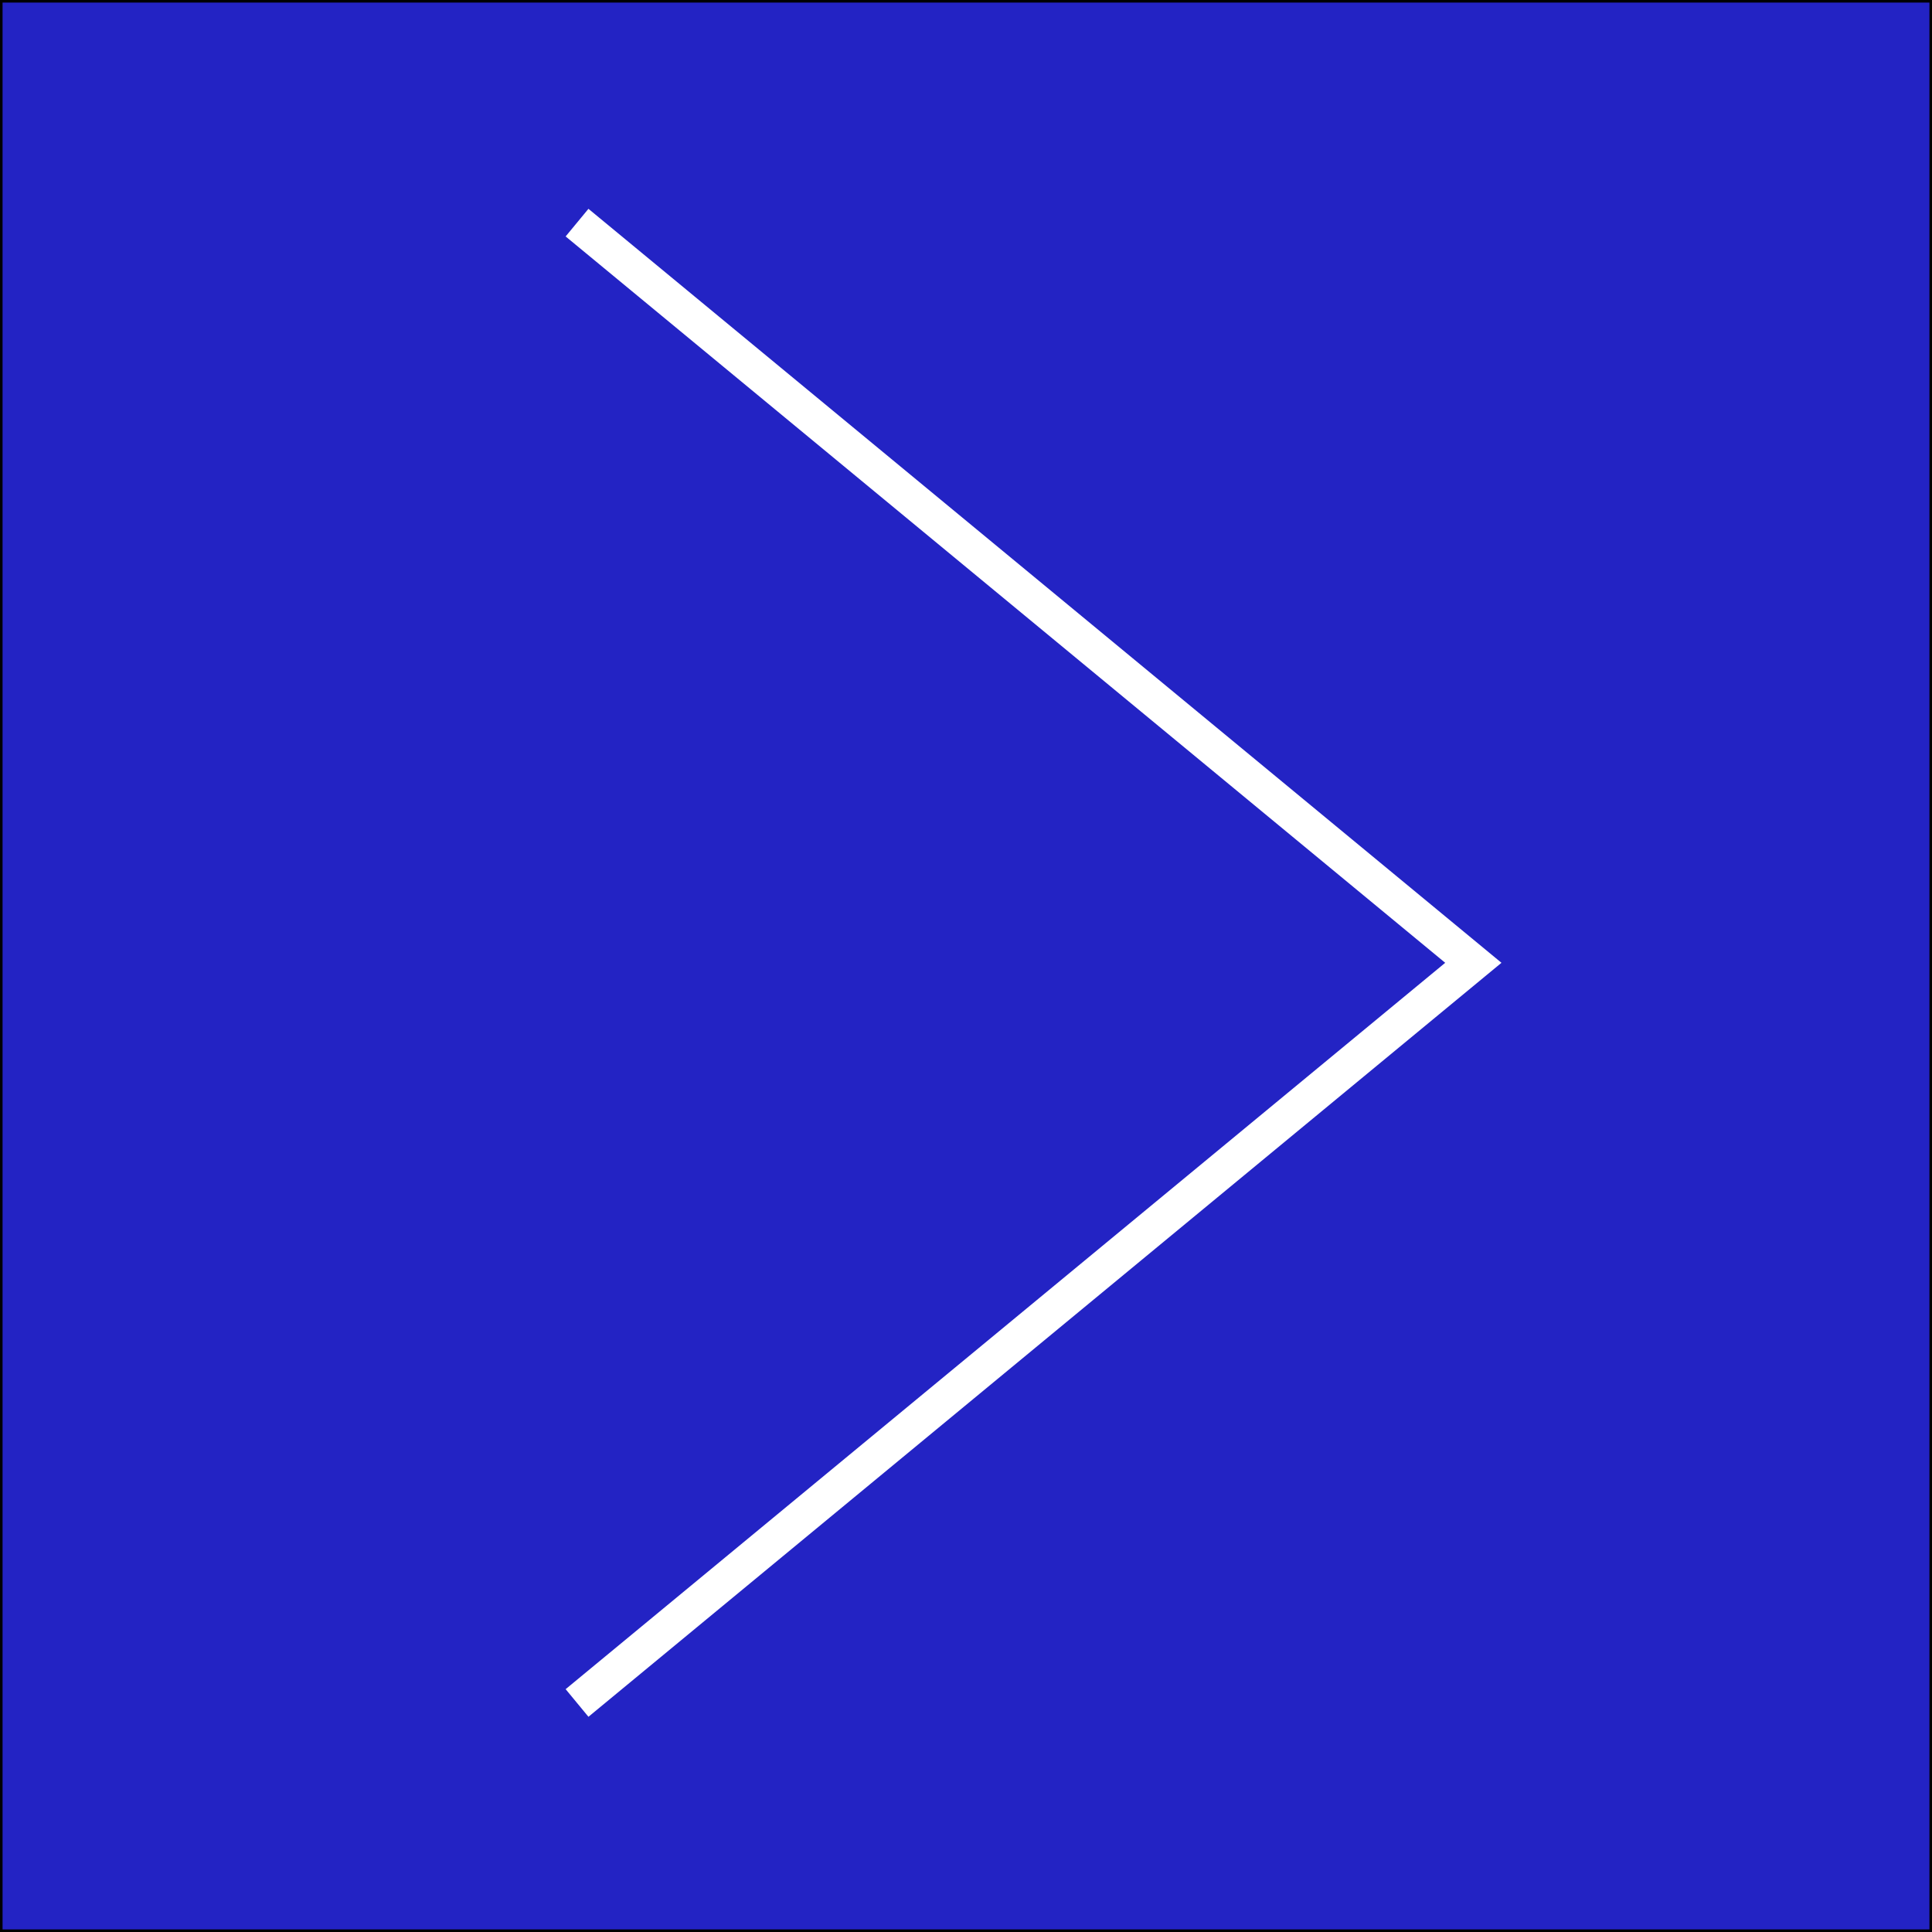 <?xml version="1.0" encoding="UTF-8"?>
<svg id="_レイヤー_2" data-name="レイヤー 2" xmlns="http://www.w3.org/2000/svg" viewBox="0 0 755 755">
  <rect x="0" y="0" width="755" height="755" fill="#808080" stroke="none"/>
  <defs>
    <style>
      .cls-1 {
        fill: #2323c4;
      }

      .cls-2 {
        fill: none;
        stroke: #fff;
        stroke-miterlimit: 10;
        stroke-width: 14px;
      }
    </style>
  </defs>
  <g id="_レイヤー_1-2" data-name="レイヤー 1">
    <g>
      <g>
        <rect class="cls-1" x=".5" y=".5" width="754" height="754"/>
        <path d="m754,1v753H1V1h753m1-1H0v755h755V0h0Z"/>
      </g>
      <polyline class="cls-2" points="225.5 87 575.76 376.25 225.5 665.5"/>
    </g>
  </g>
</svg>
